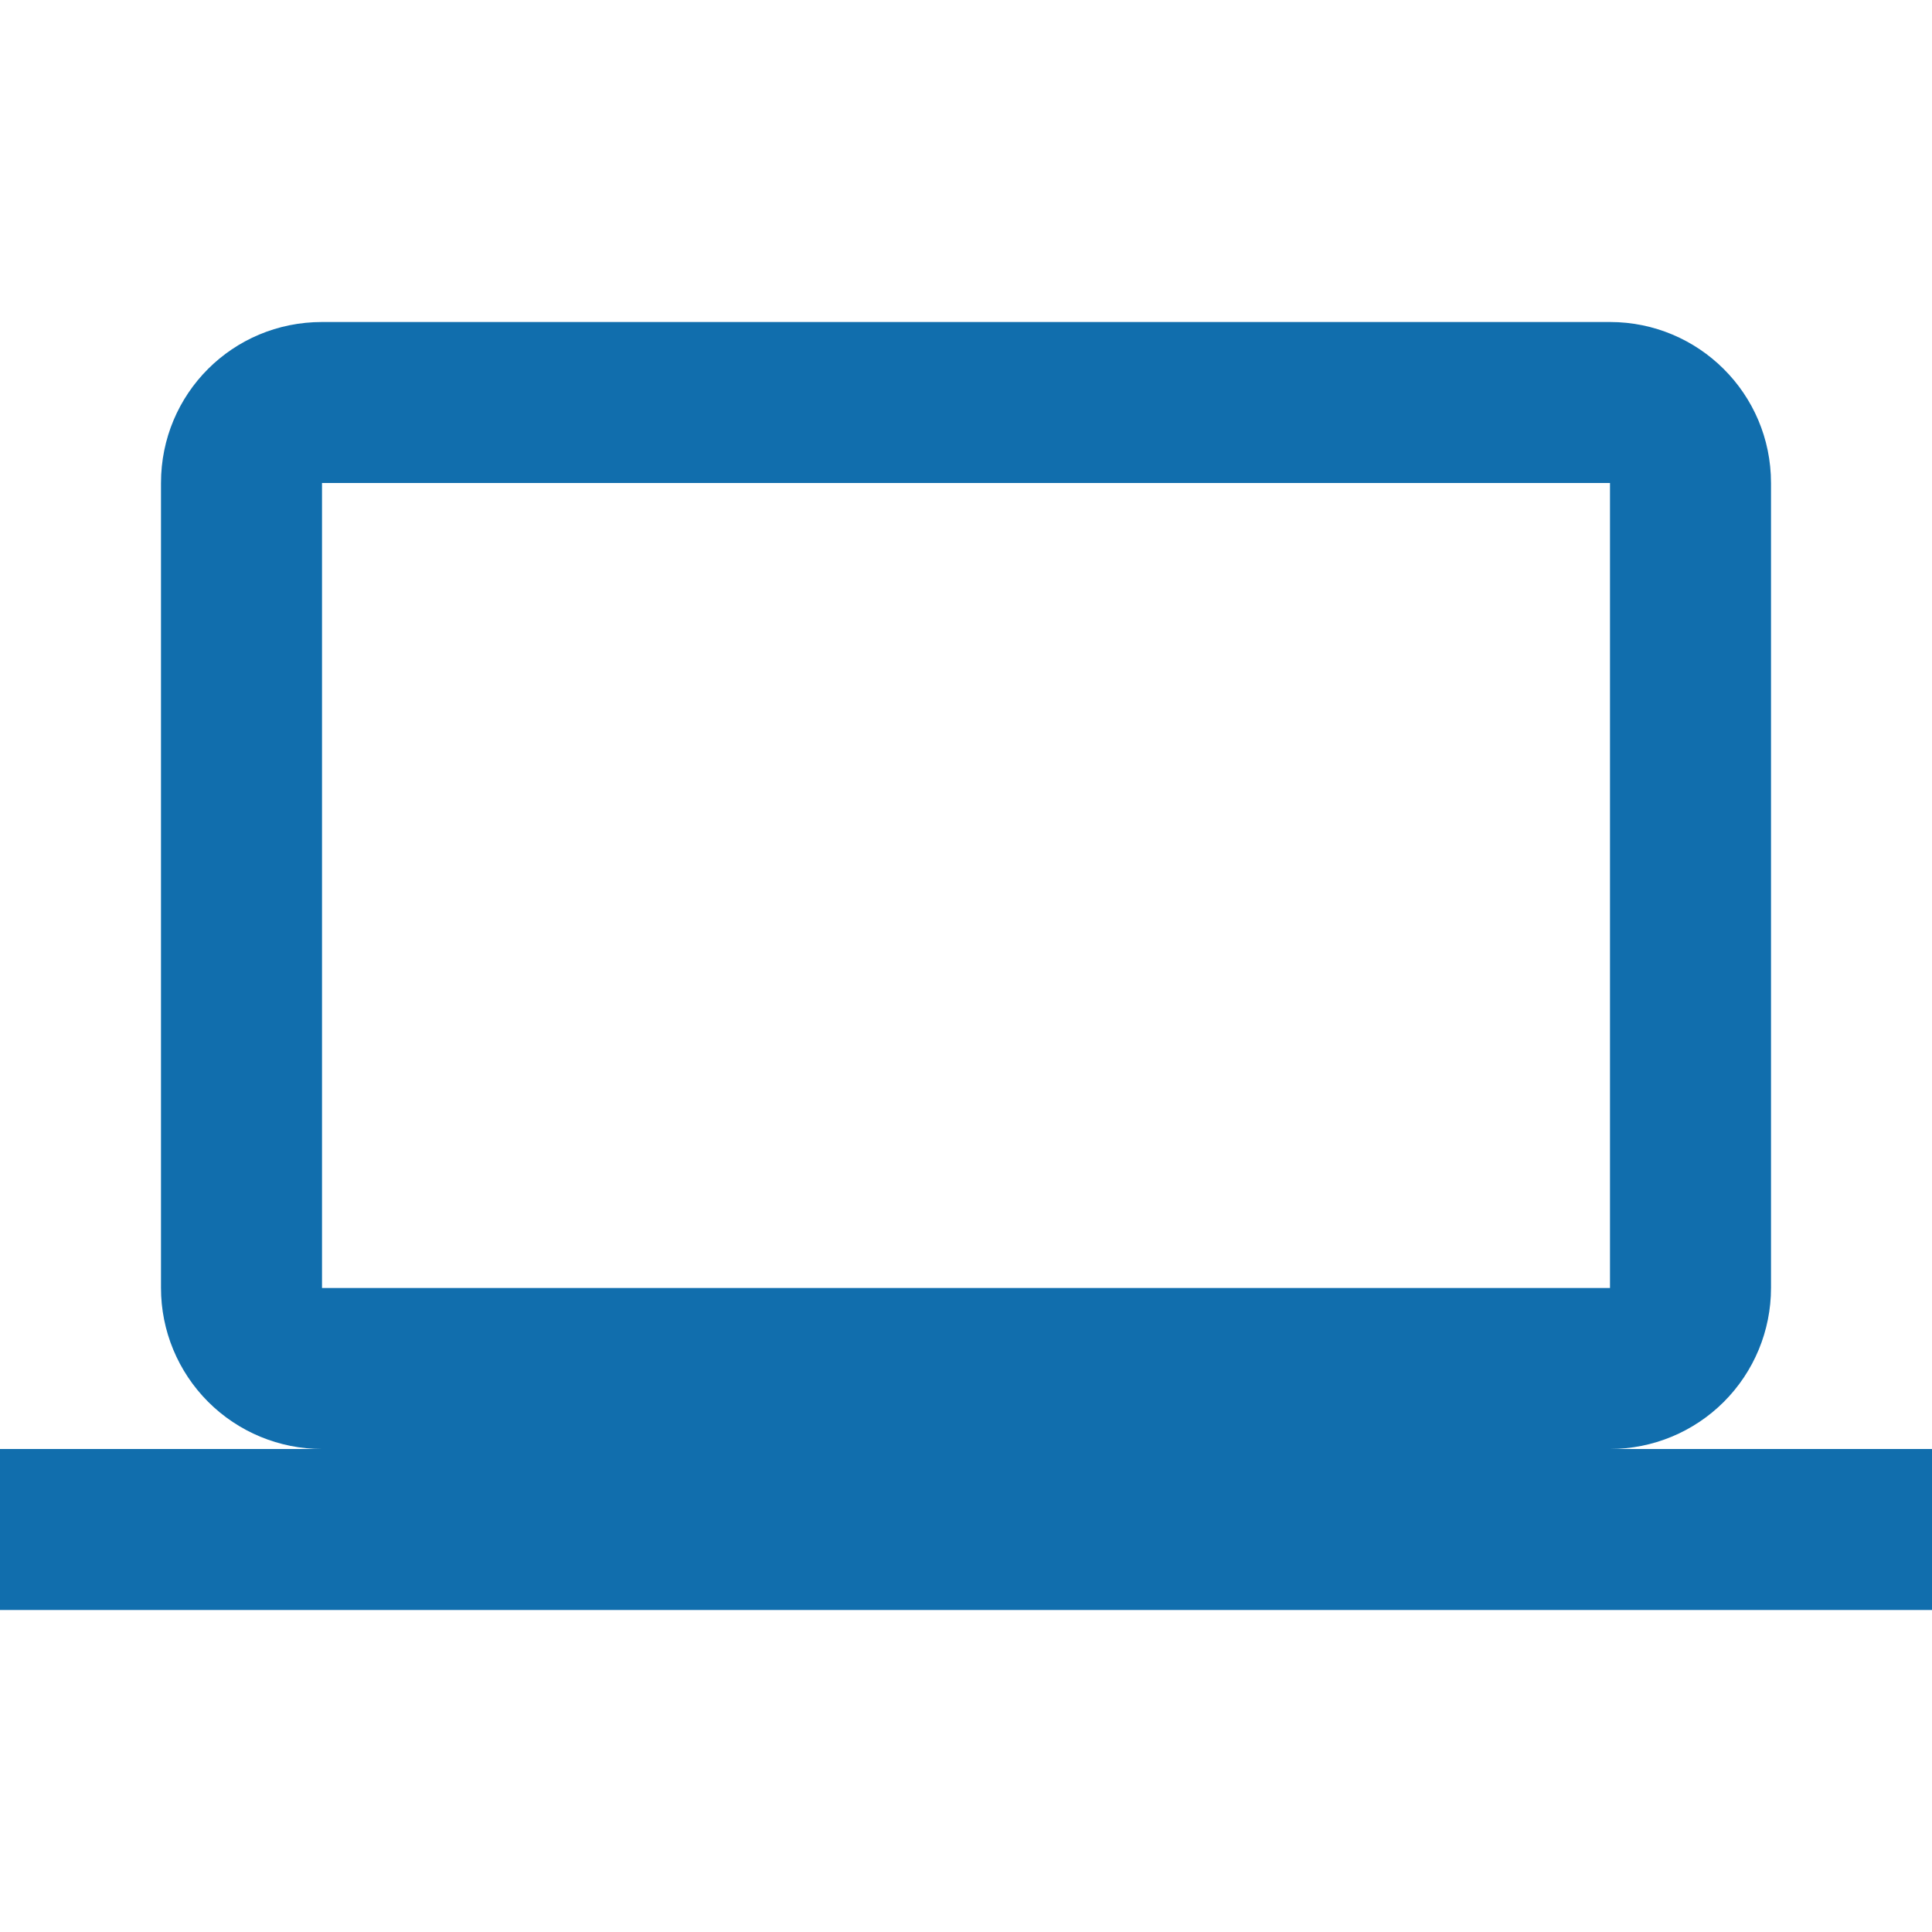 <svg width="100" height="100" viewBox="0 0 100 100" fill="none" xmlns="http://www.w3.org/2000/svg">
<path d="M16.667 25H83.333V66.667H16.667V25ZM83.333 75C85.543 75 87.663 74.122 89.226 72.559C90.789 70.996 91.667 68.877 91.667 66.667V25C91.667 20.375 87.917 16.667 83.333 16.667H16.667C12.042 16.667 8.333 20.375 8.333 25V66.667C8.333 68.877 9.211 70.996 10.774 72.559C12.337 74.122 14.457 75 16.667 75H0V83.333H100V75H83.333Z" fill="#116EAD"/>
</svg>
